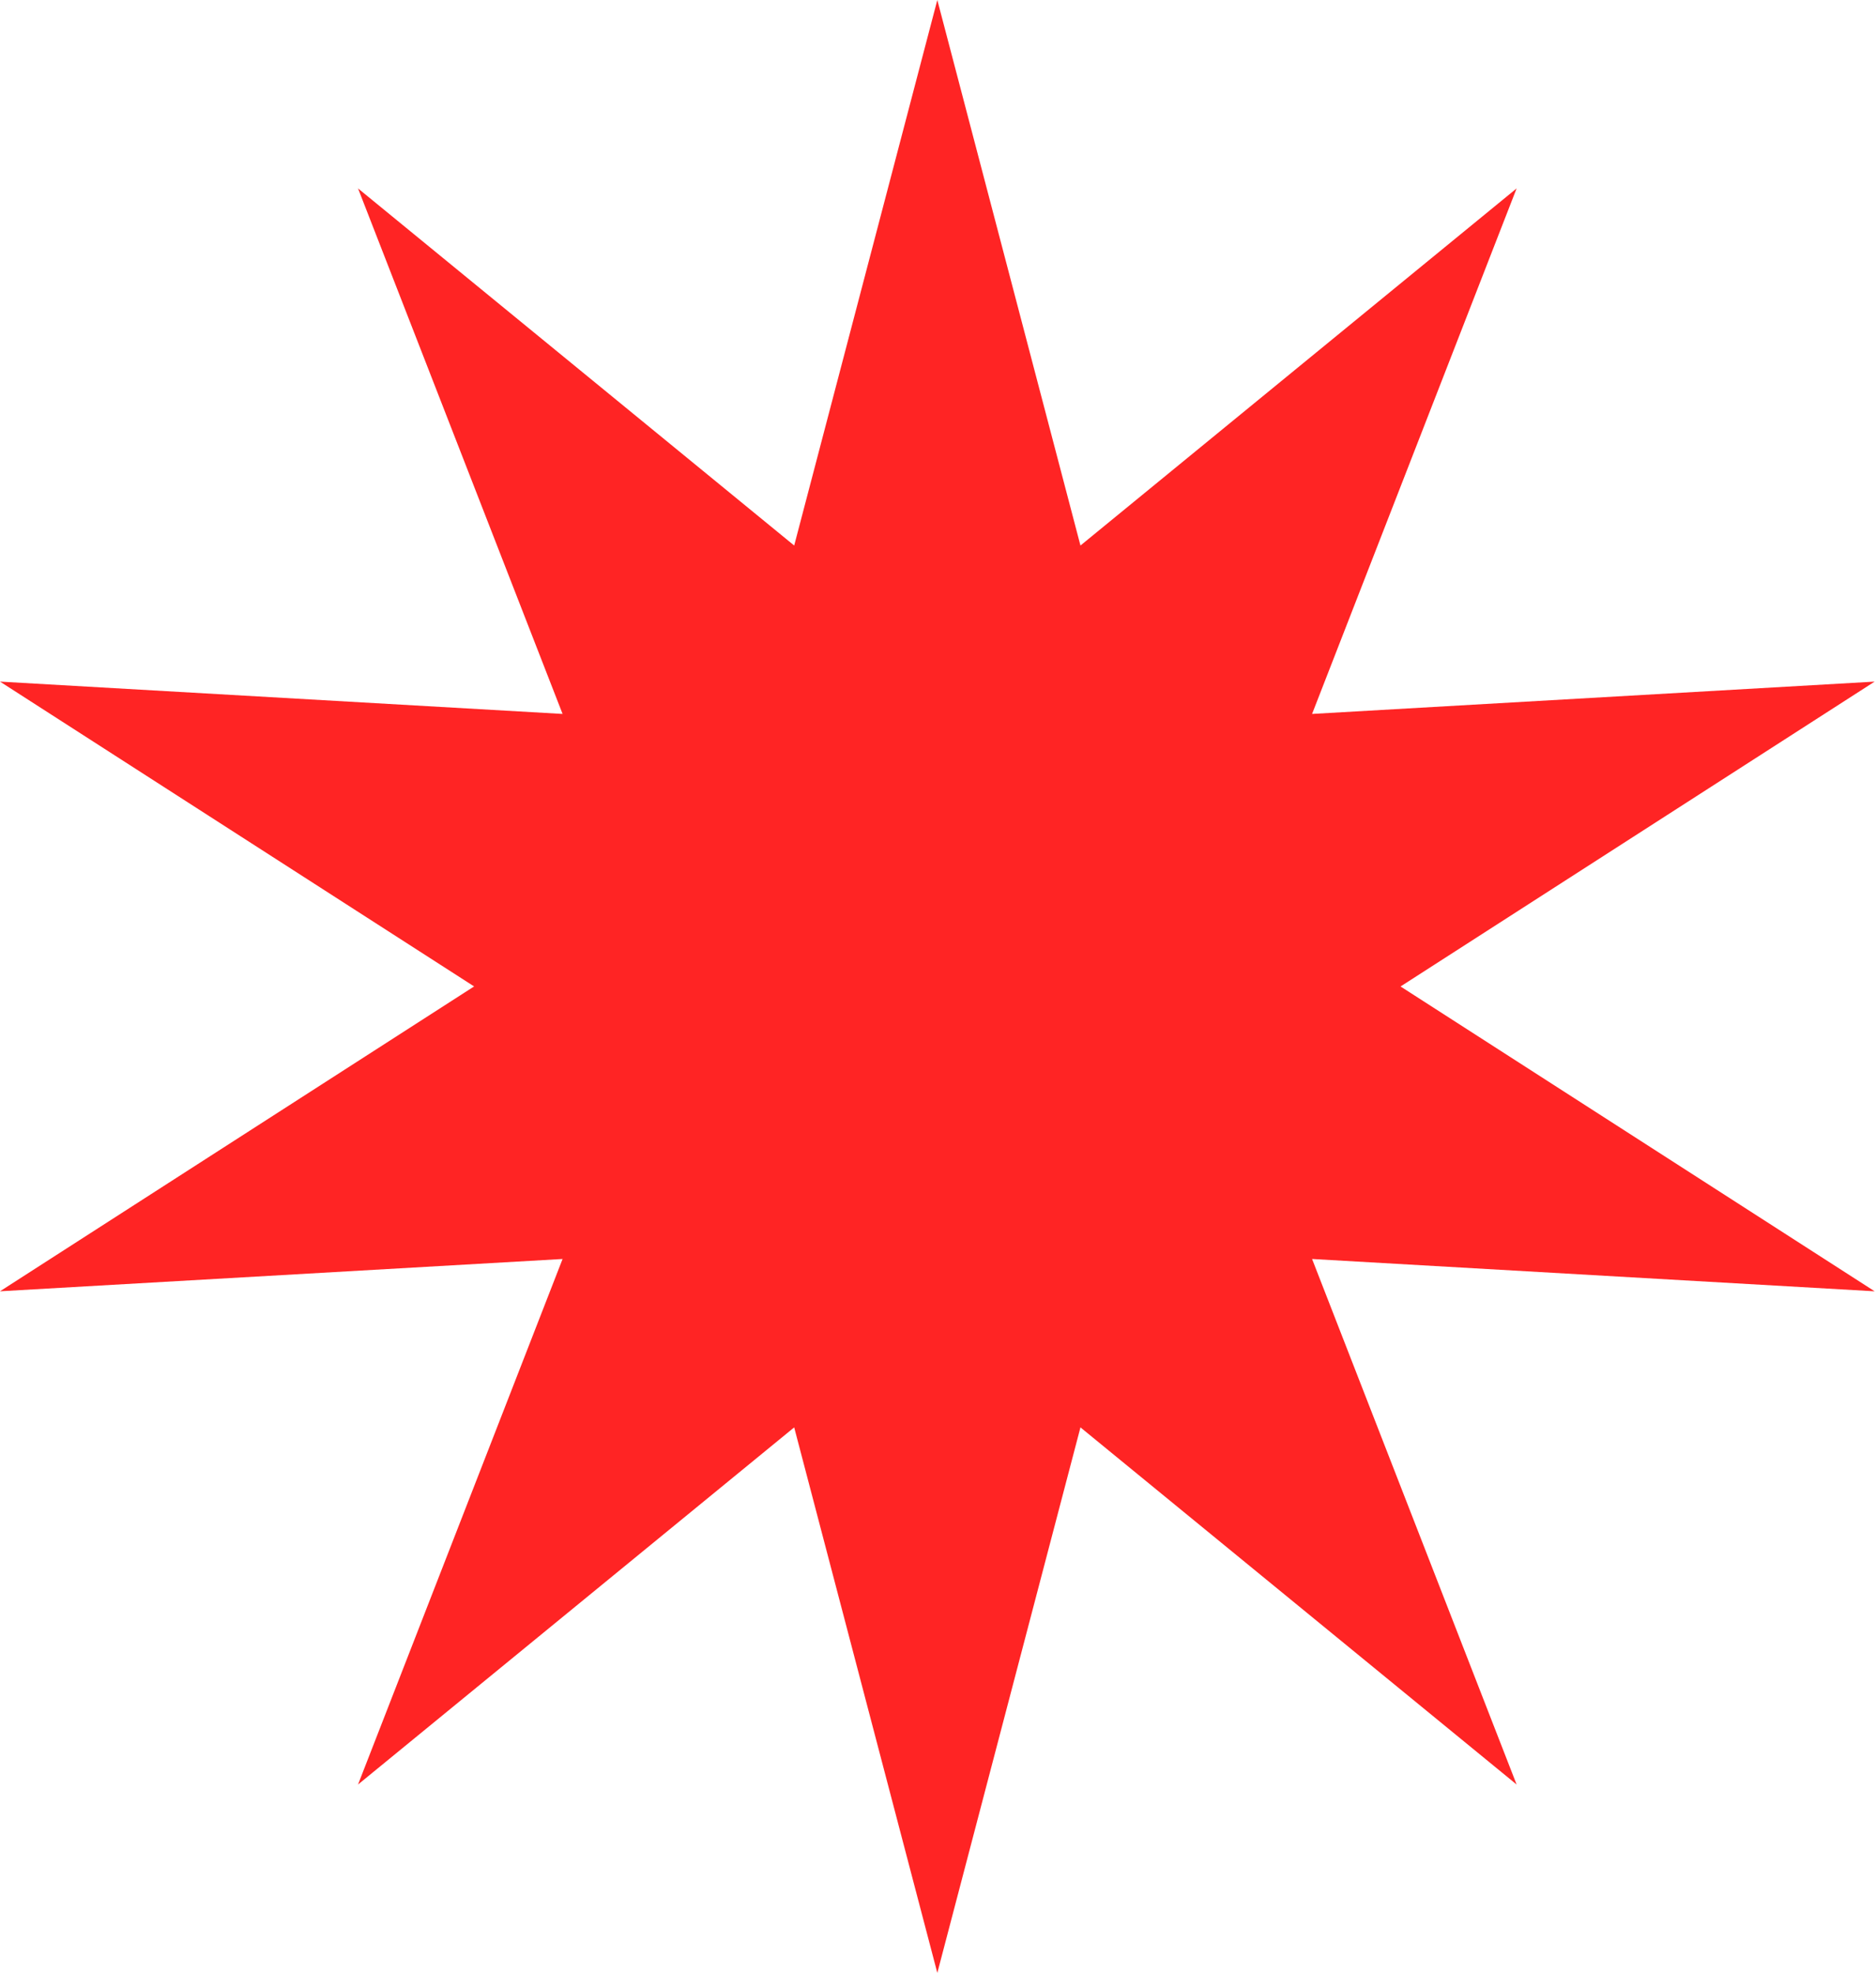 <svg width="97" height="102" viewBox="0 0 97 102" fill="none" xmlns="http://www.w3.org/2000/svg">
<path d="M48.465 0L55.866 28.204L78.418 9.741L67.842 36.911L96.93 35.24L72.416 51.001L96.93 66.761L67.842 65.09L78.418 92.261L55.866 73.797L48.465 102L41.064 73.797L18.512 92.261L29.089 65.09L0 66.76L24.514 50.999L0 35.24L29.089 36.911L18.512 9.741L41.064 28.204L48.465 0Z" fill="#FF2424"/>
</svg>
